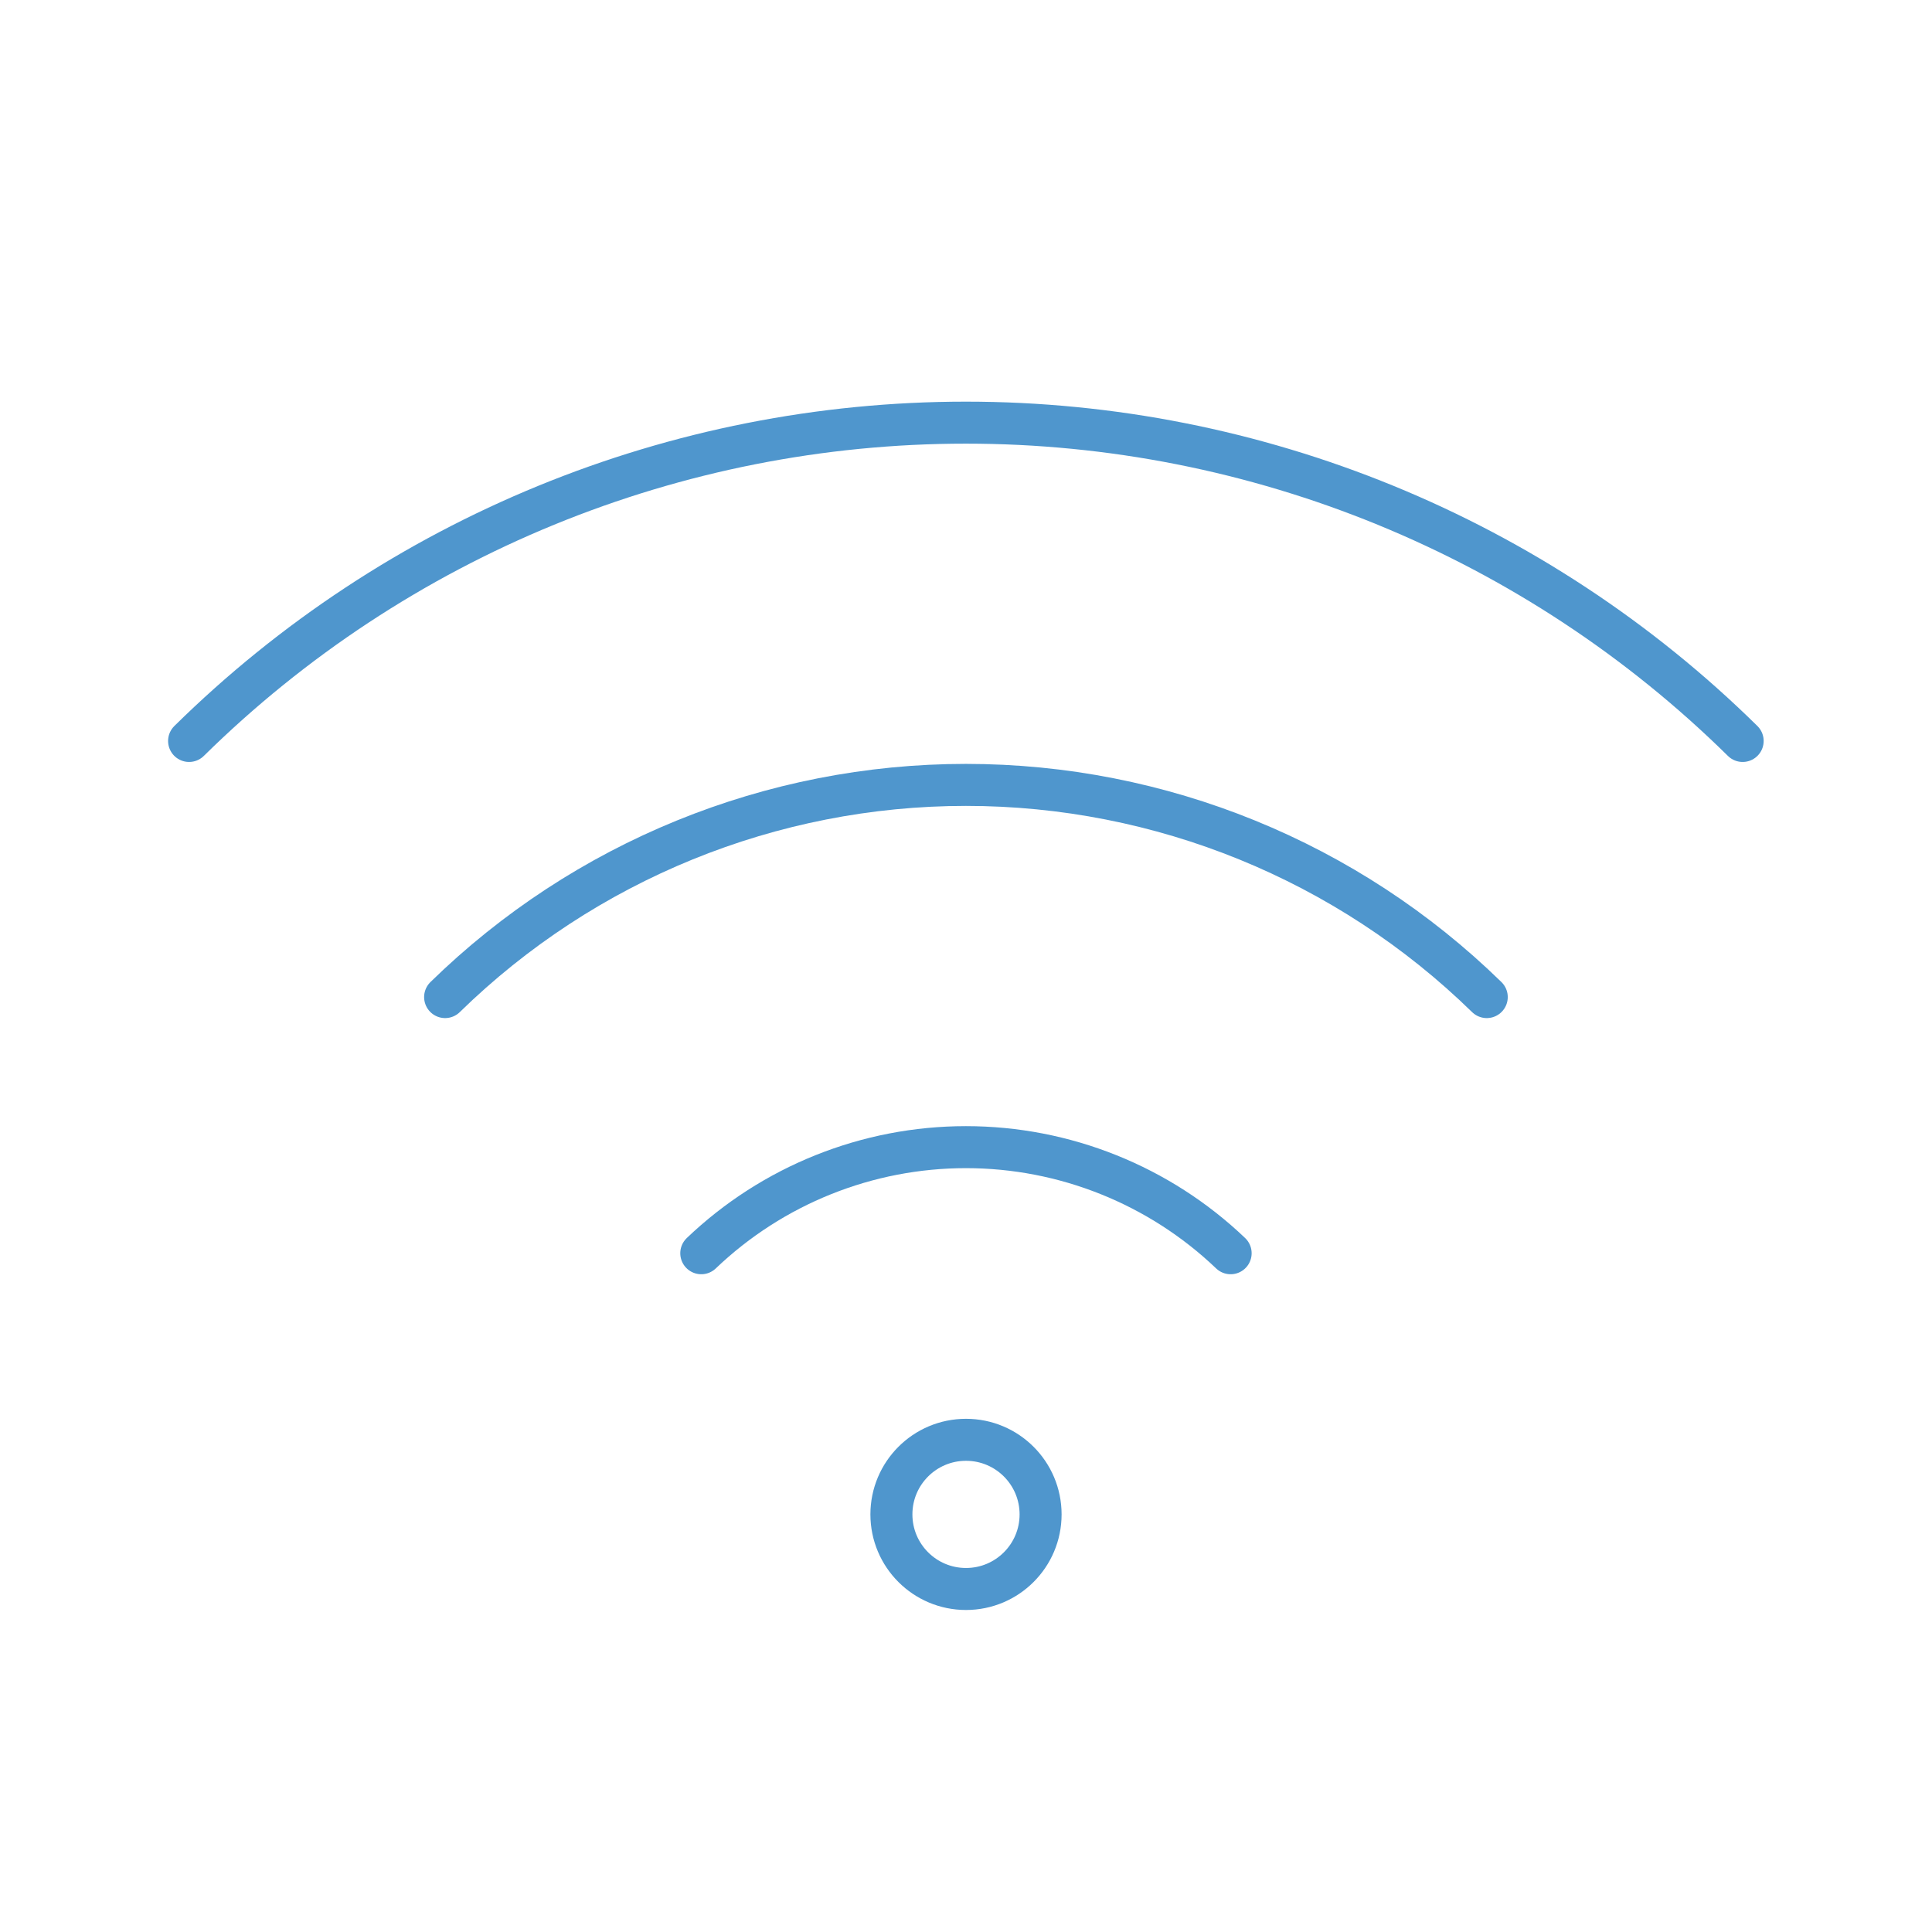 <?xml version="1.0" encoding="UTF-8"?> <svg xmlns="http://www.w3.org/2000/svg" width="46" height="46" viewBox="0 0 46 46" fill="none"> <path d="M16.697 29.839C18.394 28.218 20.651 27.313 22.999 27.313C25.346 27.313 27.604 28.218 29.301 29.839" stroke="#4F96CD" stroke-linecap="round" stroke-linejoin="round"></path> <path d="M10.598 23.74C13.913 20.501 18.364 18.688 22.998 18.688C27.633 18.688 32.084 20.501 35.399 23.74" stroke="#4F96CD" stroke-linecap="round" stroke-linejoin="round"></path> <path d="M4.502 17.642C9.433 12.785 16.076 10.063 22.997 10.063C29.918 10.063 36.562 12.785 41.492 17.642" stroke="#4F96CD" stroke-linecap="round" stroke-linejoin="round"></path> <path d="M24.776 36.057C24.776 37.038 23.981 37.833 23 37.833C22.019 37.833 21.224 37.038 21.224 36.057C21.224 35.076 22.019 34.281 23 34.281C23.981 34.281 24.776 35.076 24.776 36.057Z" stroke="#4F96CD"></path> </svg> 